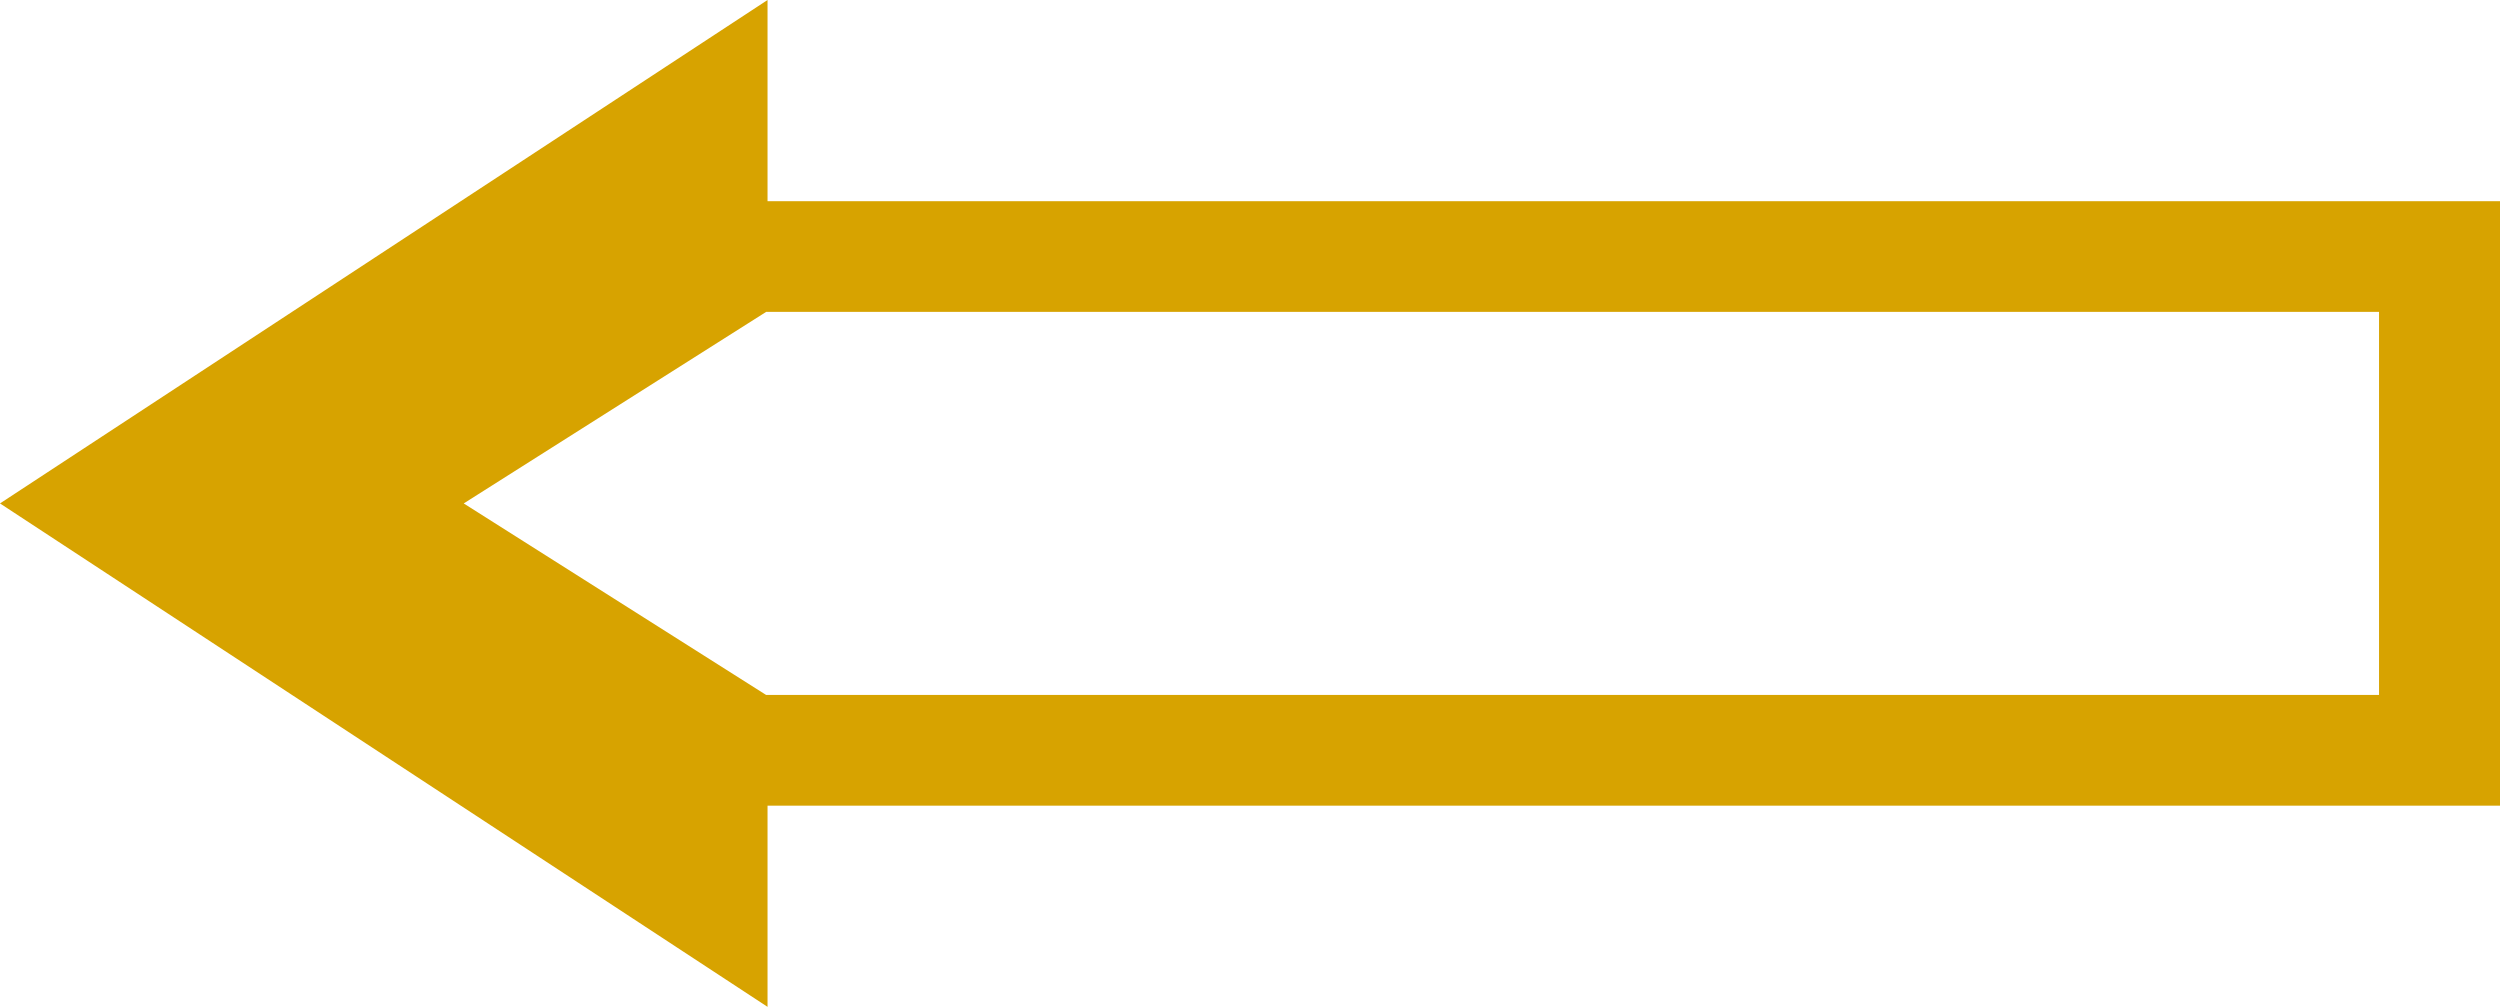 <?xml version="1.0" encoding="UTF-8"?><svg id="_レイヤー_2" xmlns="http://www.w3.org/2000/svg" viewBox="0 0 124 49.95"><defs><style>.cls-1{fill:#d7a300;}</style></defs><g id="design"><path class="cls-1" d="M0,24.97l38.07,24.97v-9.98h85.93V9.98H38.07V0L0,24.97ZM118,15.47v19H38l-15-9.5,15-9.5h80Z"/></g></svg>